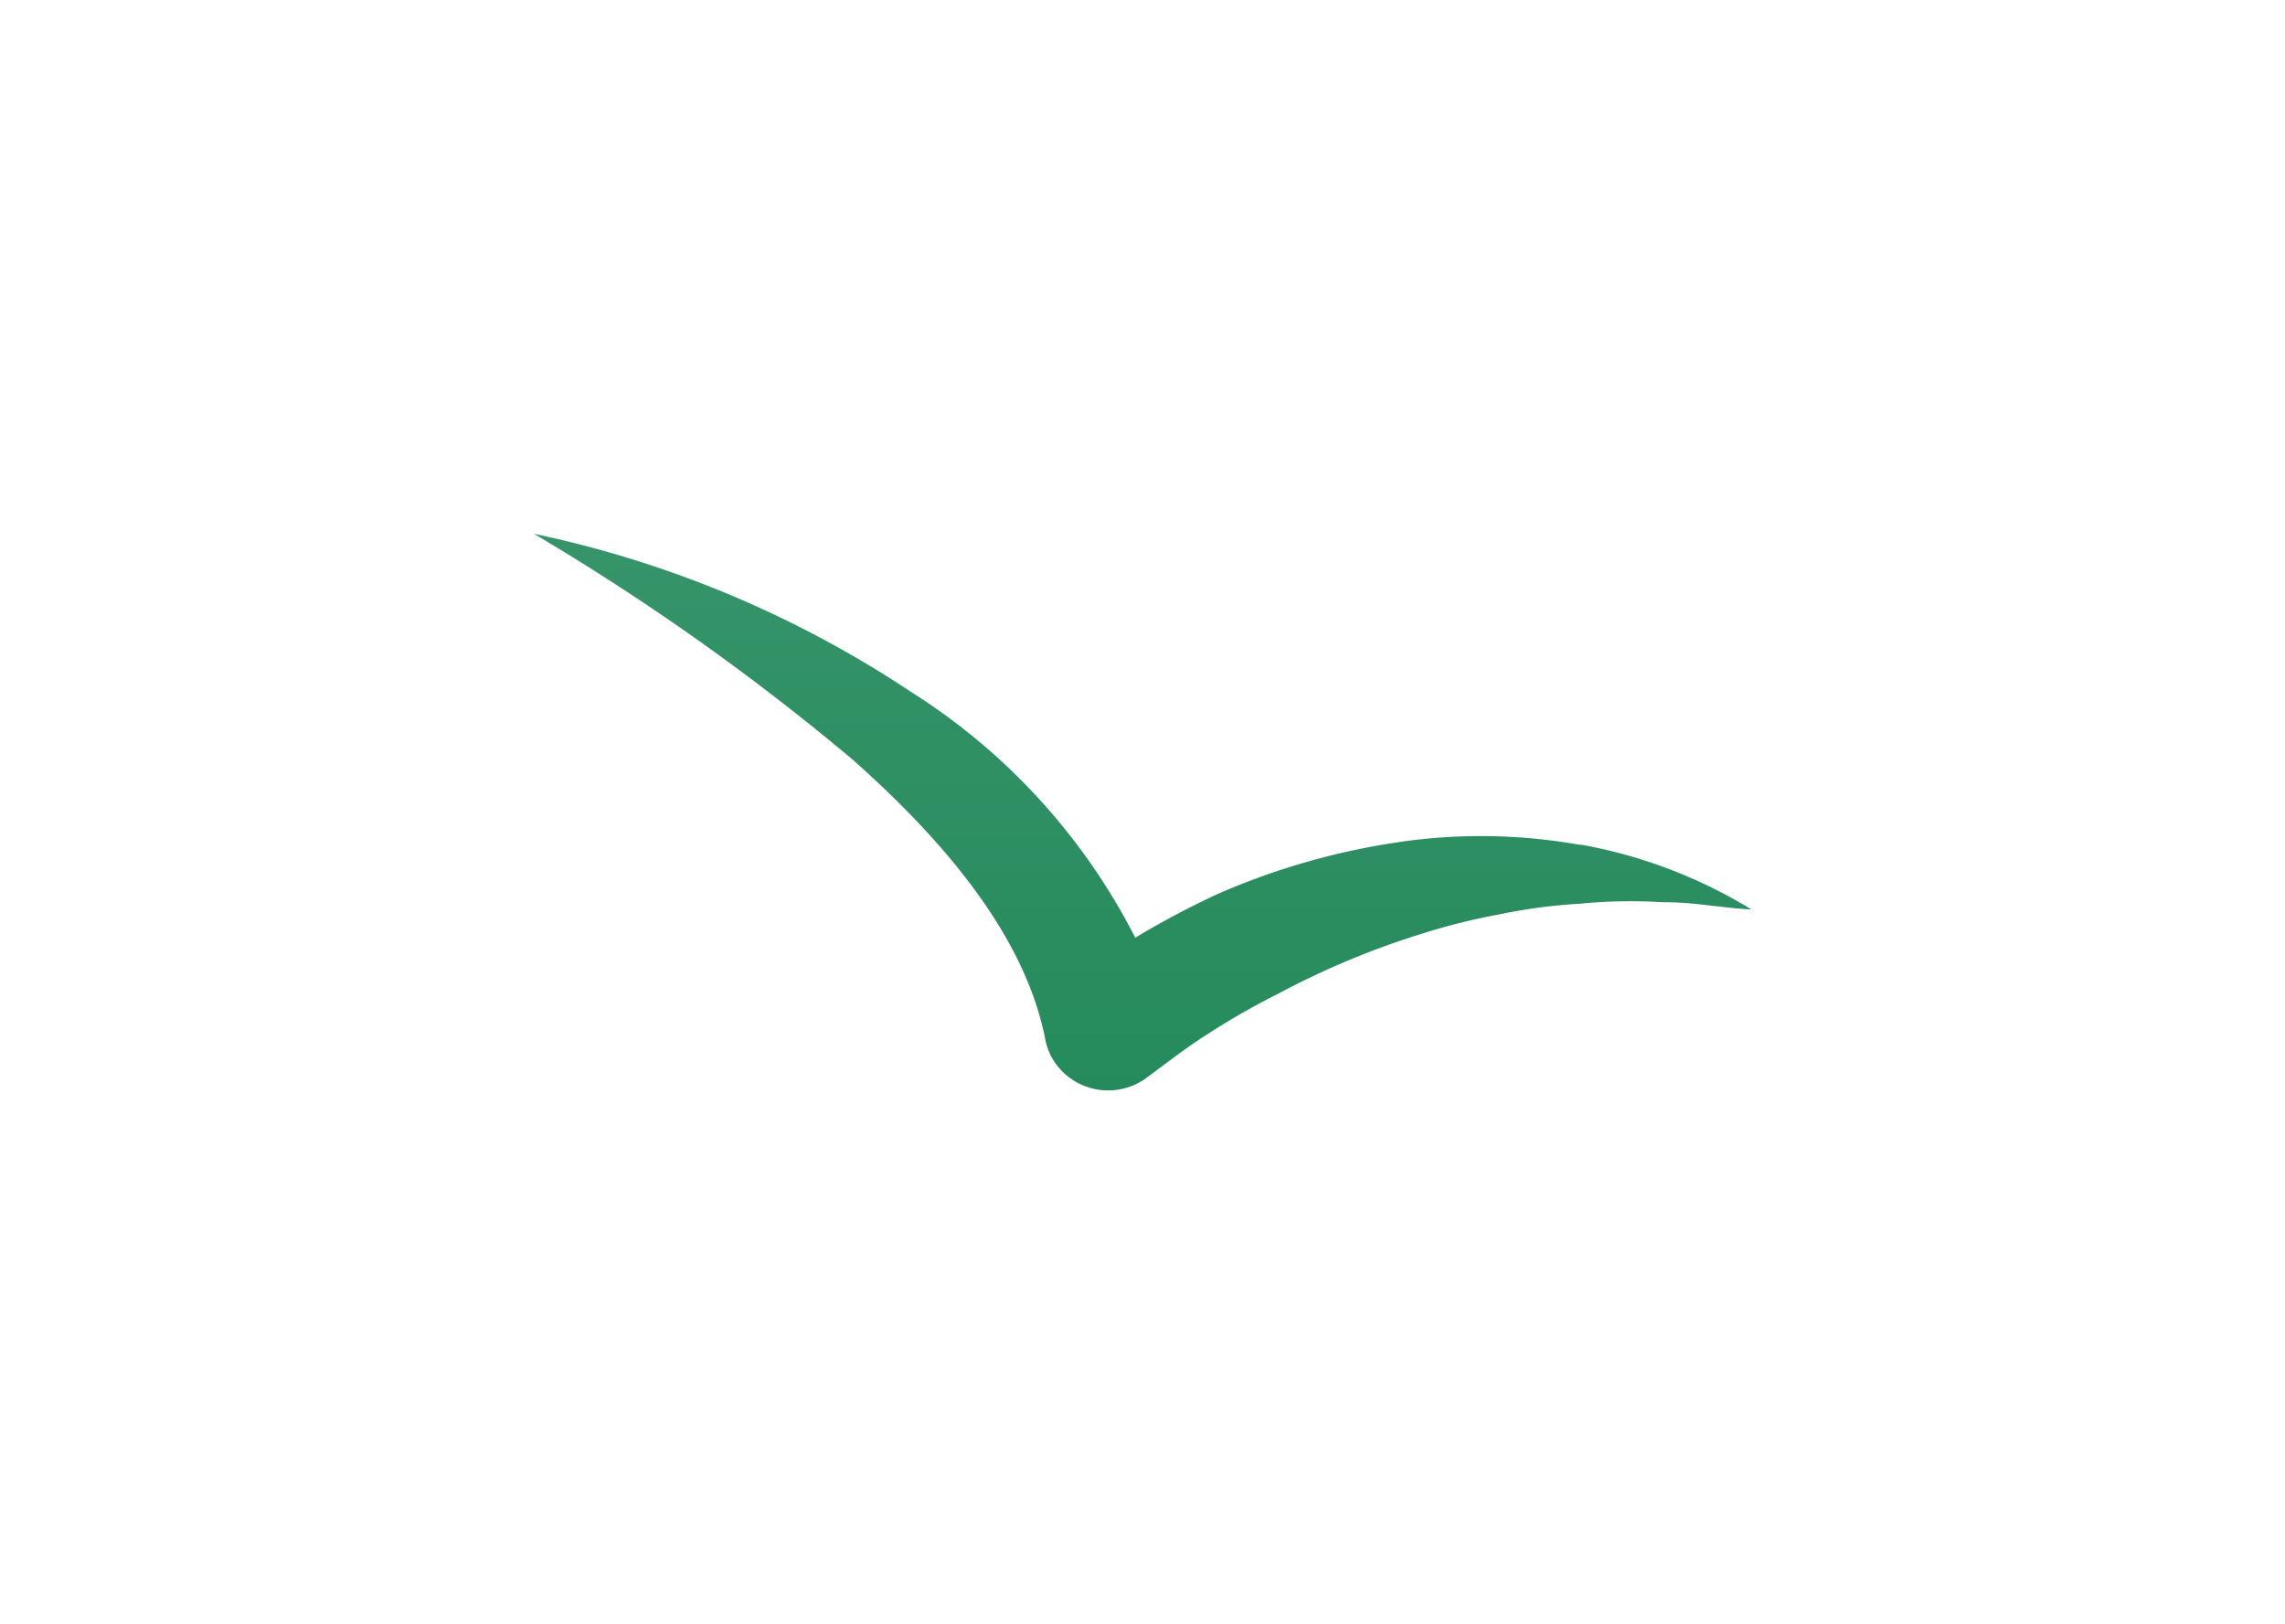 <svg xmlns="http://www.w3.org/2000/svg" xmlns:xlink="http://www.w3.org/1999/xlink" width="64.207" height="45.647" viewBox="0 0 64.207 45.647">
  <defs>
    <linearGradient id="linear-gradient" x1="0.133" y1="-1.335" x2="0.132" y2="1.646" gradientUnits="objectBoundingBox">
      <stop offset="0" stop-color="#66aa8d"/>
      <stop offset="0.213" stop-color="#4da07a"/>
      <stop offset="0.501" stop-color="#339267"/>
      <stop offset="1" stop-color="#1a8554"/>
      <stop offset="1" stop-color="#007741"/>
    </linearGradient>
    <filter id="パス_1110" x="0" y="0" width="64.207" height="45.647" filterUnits="userSpaceOnUse">
      <feOffset dx="5" dy="5" input="SourceAlpha"/>
      <feGaussianBlur stdDeviation="5" result="blur"/>
      <feFlood flood-opacity="0.051"/>
      <feComposite operator="in" in2="blur"/>
      <feComposite in="SourceGraphic"/>
    </filter>
  </defs>
  <g transform="matrix(1, 0, 0, 1, 0, 0)" filter="url(#パス_1110)">
    <path id="パス_1110-2" data-name="パス 1110" d="M953.431,8.745a15.855,15.855,0,0,0-5.224-.062,19.92,19.92,0,0,0-4.945,1.428,24.323,24.323,0,0,0-2.241,1.18c-.035.02-.066.042-.1.063a17.638,17.638,0,0,0-6.332-6.929A30.367,30.367,0,0,0,924.021,0a66.761,66.761,0,0,1,8.953,6.343c2.619,2.322,4.871,5.005,5.422,7.888a1.7,1.7,0,0,0,.372.767,1.821,1.821,0,0,0,2.427.322l.114-.084c.487-.36,1.1-.839,1.7-1.211a20.461,20.461,0,0,1,1.9-1.085,23.026,23.026,0,0,1,4.063-1.7,18.058,18.058,0,0,1,2.174-.543,15.169,15.169,0,0,1,2.266-.3,14.6,14.6,0,0,1,2.36-.04c.811-.013,1.605.158,2.46.2a13.863,13.863,0,0,0-4.8-1.822" transform="translate(-914.02 10)" fill="url(#linear-gradient)"/>
  </g>
</svg>
